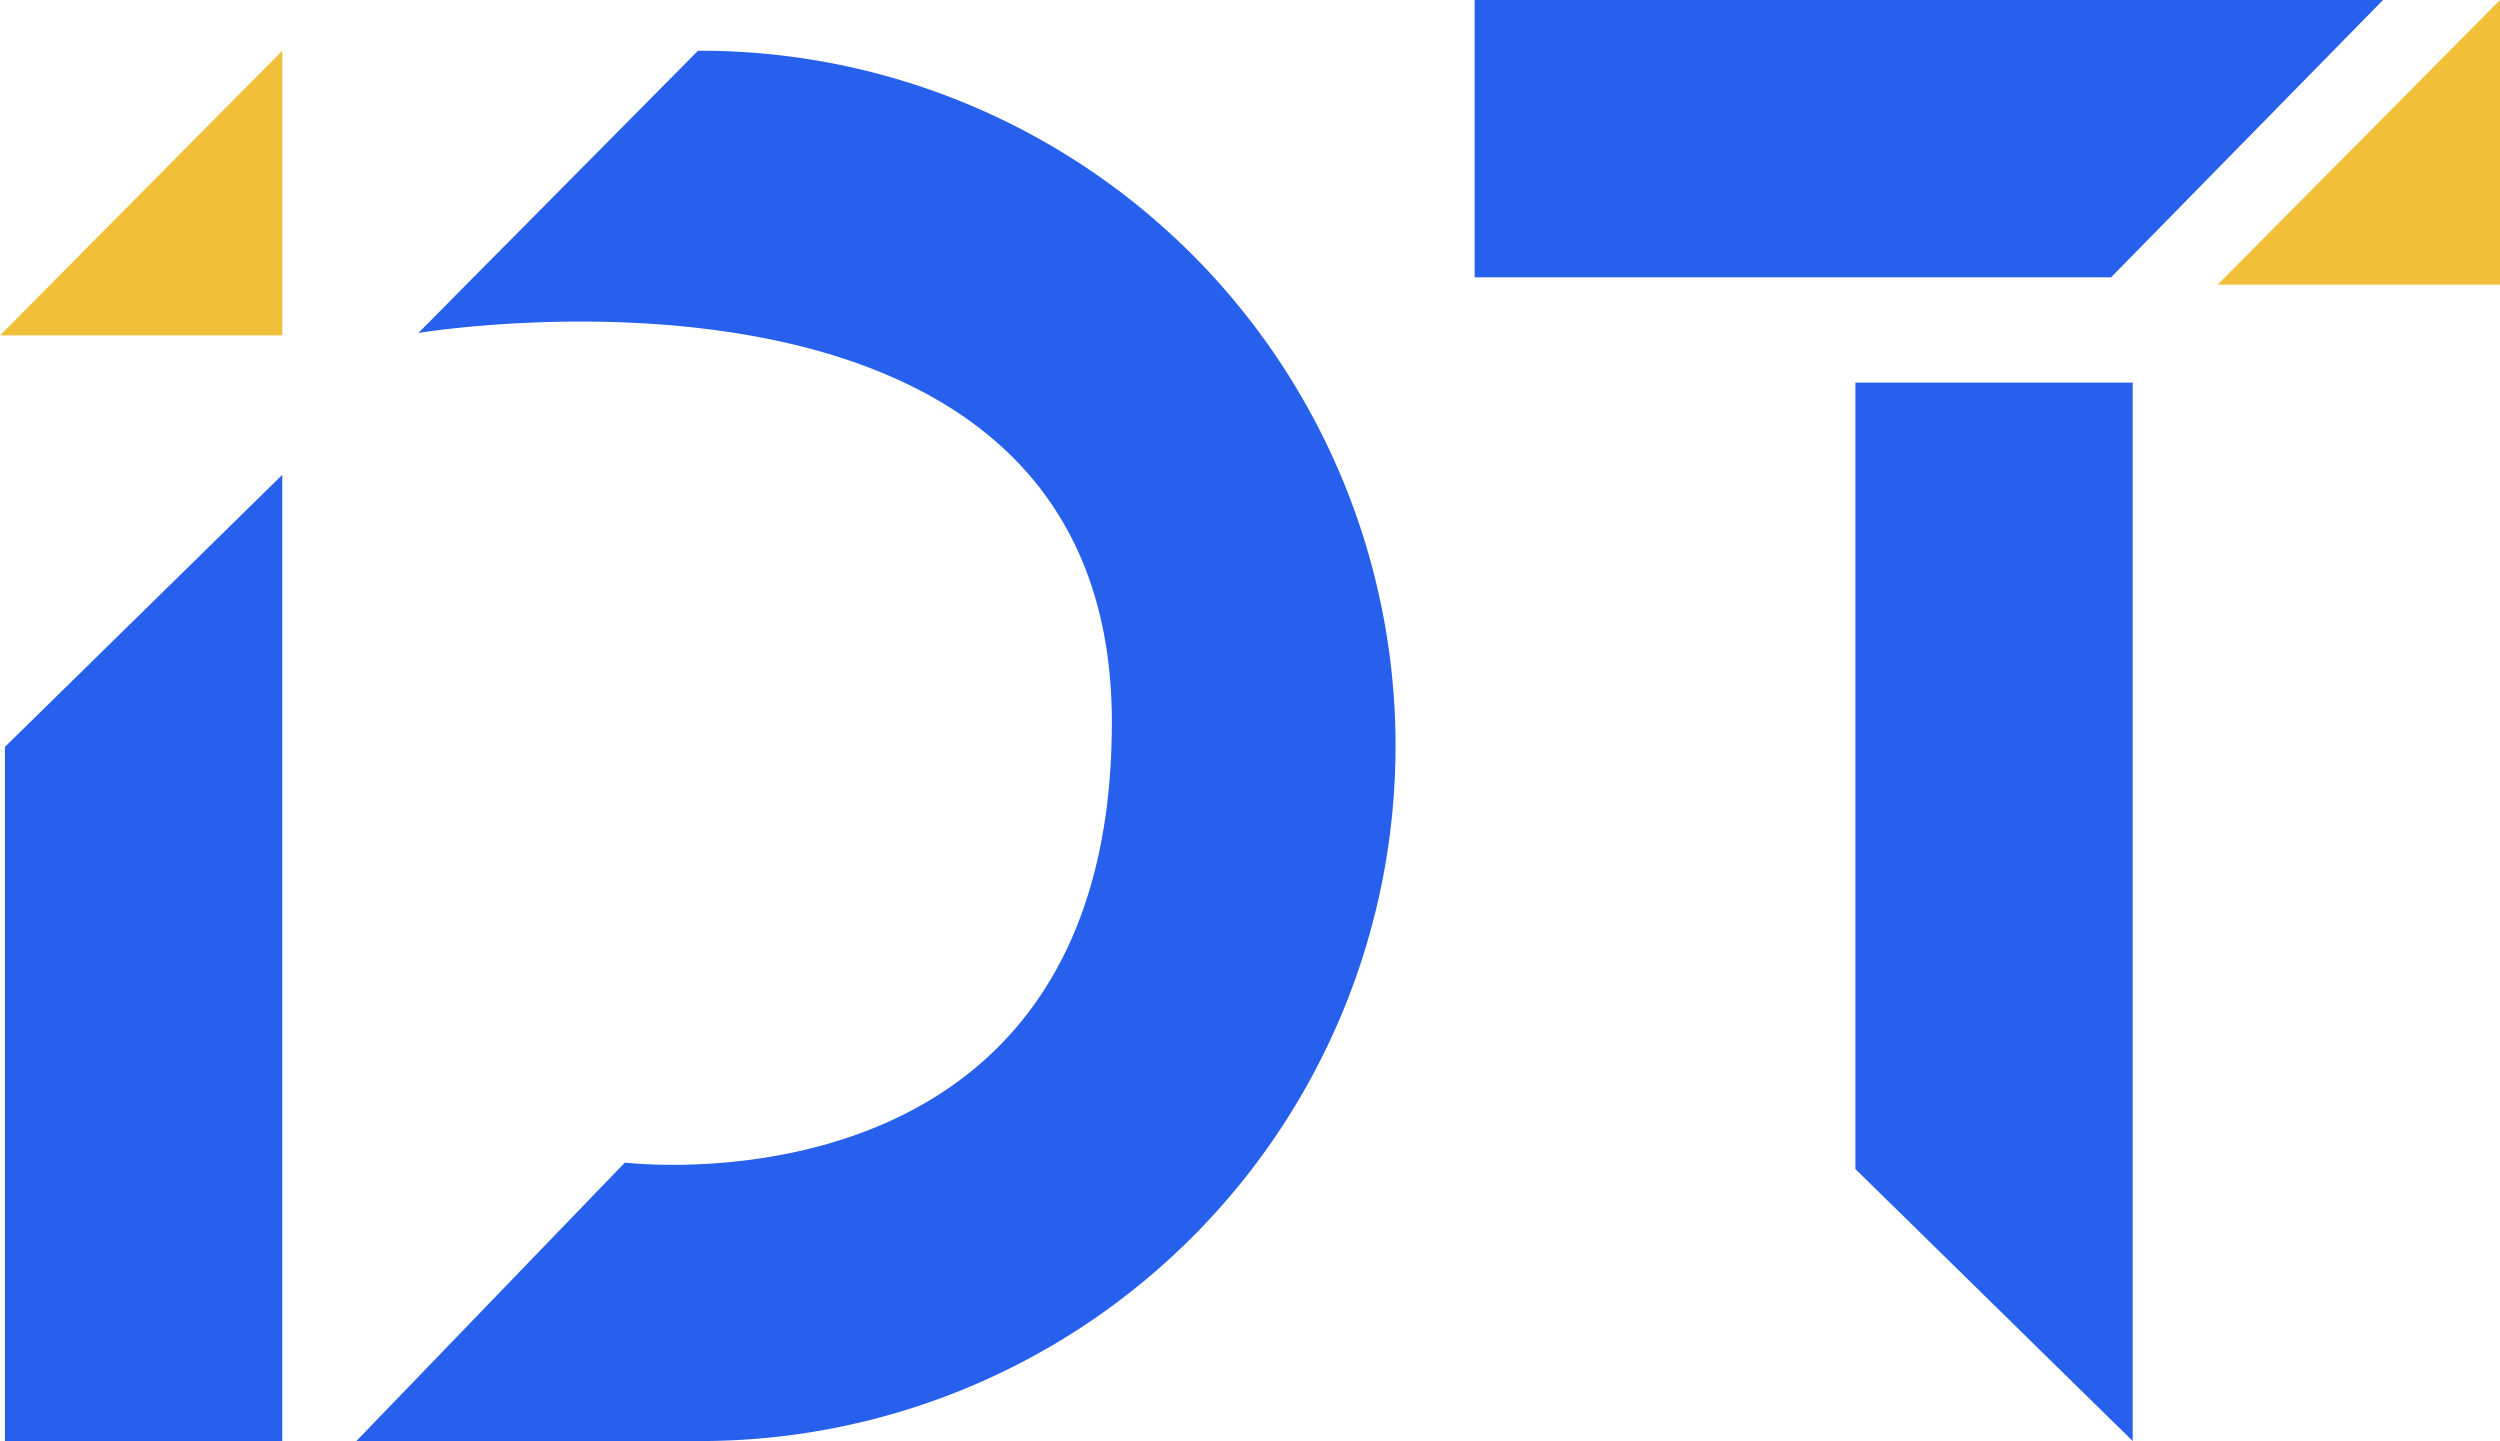 <svg xmlns="http://www.w3.org/2000/svg" width="53.524" height="30.851" viewBox="0 0 53.524 30.851">
  <g id="Group_26" data-name="Group 26" transform="translate(-123.445 -61.189)">
    <path id="Path_58" data-name="Path 58" d="M36.612,6.627,42.6.584a14.883,14.883,0,1,1,.1,29.766H35.285l4.2-4.356,1.549-1.606s10.456,1.294,10.425-9.467S36.612,6.627,36.612,6.627Z" transform="translate(95.79 61.691)" fill="#2660ec" opacity="0.998"/>
    <path id="Path_59" data-name="Path 59" d="M5.937,0V20.684H0V5.823Z" transform="translate(123.551 71.356)" fill="#2660ec" opacity="0.998"/>
    <path id="Path_61" data-name="Path 61" d="M5.937,22.661V0H0V16.837Z" transform="translate(163.168 69.38)" fill="#2660ec" opacity="0.998"/>
    <path id="Path_63" data-name="Path 63" d="M5.937,19.449V0H0V13.626Z" transform="translate(155.016 67.126) rotate(-90)" fill="#2660ec" opacity="0.998"/>
    <path id="Path_60" data-name="Path 60" d="M6867.49,605.584v6.095h-6.044Z" transform="translate(-6738.001 -543.309)" fill="#f2c038"/>
    <path id="Path_64" data-name="Path 64" d="M6867.49,605.584v6.094h-6.044Z" transform="translate(-6690.521 -544.395)" fill="#f2c038"/>
  </g>
</svg>
